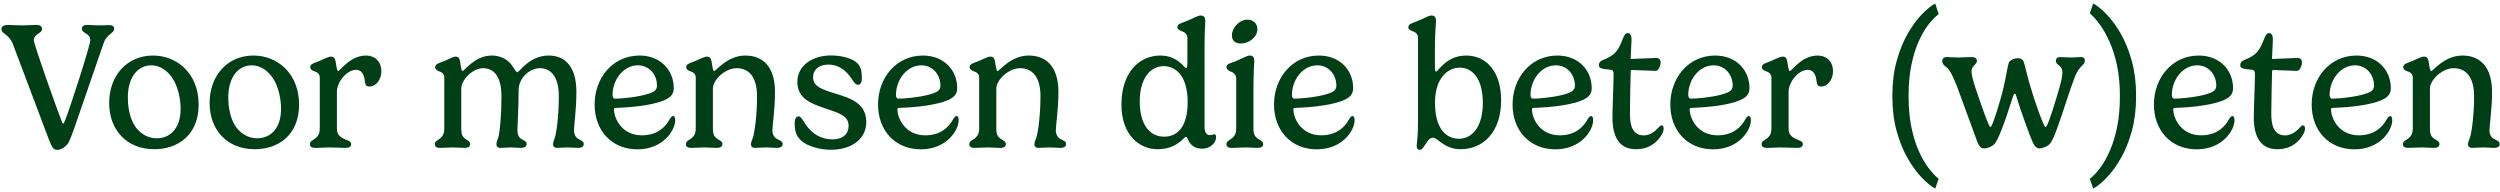 <svg width="390" height="30" viewBox="0 0 390 30" fill="none" xmlns="http://www.w3.org/2000/svg">
<path d="M9.703 19.122C9.745 19.22 9.787 19.276 9.843 19.276C9.927 19.276 10.011 19.136 10.137 18.842C10.949 16.784 14.085 7.068 14.085 6.284C14.085 5.122 12.769 5.248 12.769 4.492C12.769 4.184 12.951 3.89 13.581 3.89C14.001 3.89 14.995 3.96 15.471 3.96C15.905 3.96 16.647 3.918 17.095 3.918C17.585 3.918 17.809 4.142 17.809 4.478C17.809 5.248 16.661 5.22 16.157 6.76L11.551 20.102C11.257 20.97 10.851 21.978 10.627 22.342C10.067 23.168 9.269 23.378 8.933 23.378C8.429 23.378 8.219 23.084 7.981 22.594C7.855 22.356 7.645 21.824 7.393 21.152L2.003 6.858C1.765 6.228 1.303 5.682 0.841 5.36C0.631 5.206 0.225 4.94 0.225 4.576C0.225 4.058 0.603 3.89 1.401 3.89C1.919 3.89 2.437 3.96 3.347 3.96C4.271 3.96 5.125 3.89 5.713 3.89C6.273 3.89 6.567 4.128 6.567 4.534C6.567 5.234 5.279 5.262 5.279 6.256C5.279 6.984 9.003 17.358 9.703 19.122ZM23.597 10.19C21.595 10.19 19.943 11.912 19.943 15.216C19.943 16.364 20.125 17.89 20.755 19.15C21.679 20.942 23.177 21.572 24.465 21.572C26.411 21.572 28.175 20.172 28.175 16.98C28.175 15.454 27.797 13.83 27.181 12.654C26.271 11.002 24.941 10.19 23.597 10.19ZM17.031 16.07C17.031 11.702 19.901 8.664 23.863 8.664C27.629 8.664 30.989 11.464 30.989 16.322C30.989 20.97 27.853 23.28 24.059 23.28C19.761 23.28 17.031 20.256 17.031 16.07ZM39.265 10.19C37.263 10.19 35.611 11.912 35.611 15.216C35.611 16.364 35.793 17.89 36.423 19.15C37.347 20.942 38.845 21.572 40.133 21.572C42.079 21.572 43.843 20.172 43.843 16.98C43.843 15.454 43.465 13.83 42.849 12.654C41.939 11.002 40.609 10.19 39.265 10.19ZM32.699 16.07C32.699 11.702 35.569 8.664 39.531 8.664C43.297 8.664 46.657 11.464 46.657 16.322C46.657 20.97 43.521 23.28 39.727 23.28C35.429 23.28 32.699 20.256 32.699 16.07ZM55.568 10.89C54.056 10.89 52.558 12.836 52.558 14.32V20.032C52.558 20.886 52.88 21.25 53.622 21.642C54.042 21.866 54.784 21.964 54.784 22.468C54.784 22.804 54.588 23.07 53.888 23.07C53.202 23.07 52.278 23 51.256 23C50.472 23 50.318 23.07 49.17 23.07C48.526 23.07 48.344 22.804 48.344 22.496C48.344 22.034 48.806 21.866 49.086 21.67C49.758 21.18 49.884 20.676 49.884 19.976V12.122C49.884 11.492 49.478 11.254 48.918 11.072C48.638 10.96 48.386 10.778 48.386 10.498C48.386 9.952 48.988 9.854 49.744 9.546C50.71 9.14 51.214 8.832 51.648 8.832C51.998 8.832 52.222 8.986 52.334 9.49C52.474 10.232 52.53 11.086 52.768 11.086C53.034 11.086 54.602 8.664 57.094 8.664C58.27 8.664 59.488 9.378 59.488 11.142C59.488 12.374 58.69 13.494 57.626 13.494C56.926 13.494 57.01 13.046 56.856 12.262C56.702 11.436 56.268 10.89 55.568 10.89ZM80.706 11.268C81.014 11.268 82.582 8.664 85.592 8.664C88.266 8.664 89.918 10.526 89.918 14.348C89.918 17.148 89.54 19.514 89.54 20.396C89.54 20.872 89.75 21.376 90.17 21.642C90.66 21.95 91.066 22.006 91.066 22.468C91.066 22.832 90.828 23.07 90.142 23.07C89.61 23.07 89.246 23 88.546 23C87.79 23 87.454 23.07 86.908 23.07C86.432 23.07 86.278 22.804 86.278 22.496C86.278 22.146 86.488 21.698 86.558 21.474C86.824 20.648 87.174 17.988 87.174 15.006C87.174 12.066 86.012 10.638 84.22 10.638C82.722 10.638 80.902 12.038 80.902 14.138C80.902 16.938 80.72 19.514 80.72 20.396C80.72 20.872 80.874 21.376 81.266 21.642C81.742 21.95 82.148 22.006 82.148 22.468C82.148 22.832 81.91 23.07 81.224 23.07C80.692 23.07 80.398 23 79.712 23C78.942 23 78.606 23.07 78.06 23.07C77.598 23.07 77.444 22.804 77.444 22.496C77.444 22.146 77.64 21.698 77.724 21.474C77.976 20.648 78.228 17.988 78.228 15.006C78.228 12.066 77.136 10.638 75.344 10.638C73.706 10.638 71.956 12.486 71.956 13.816V20.102C71.956 20.956 72.152 21.32 72.544 21.628C72.922 21.922 73.328 22.006 73.328 22.468C73.328 22.804 73.146 23.07 72.474 23.07C71.802 23.07 71.34 23 70.682 23C69.968 23 69.408 23.07 68.638 23.07C68.022 23.07 67.84 22.804 67.84 22.496C67.84 22.034 68.288 21.866 68.554 21.67C69.198 21.18 69.31 20.676 69.31 19.976V12.122C69.31 11.492 68.918 11.254 68.414 11.086C68.148 10.974 67.882 10.806 67.882 10.498C67.882 9.952 68.498 9.854 69.254 9.546C70.234 9.14 70.654 8.832 71.074 8.832C71.424 8.832 71.648 8.986 71.76 9.49C71.9 10.232 71.928 11.086 72.166 11.086C72.404 11.086 74.098 8.664 76.688 8.664C78.046 8.664 79.292 9.21 80.104 10.554C80.398 11.002 80.538 11.268 80.706 11.268ZM102.49 13.368C102.49 11.548 101.202 10.19 99.522 10.19C97.254 10.19 95.56 12.43 95.56 14.81C95.56 15.16 95.672 15.384 95.966 15.384C97.184 15.384 100.642 15.048 101.93 14.306C102.308 14.082 102.49 13.802 102.49 13.368ZM104.212 15.328C102.504 16.406 98.458 16.756 96.134 16.826C95.868 16.826 95.784 16.882 95.784 17.078C95.784 18.408 96.96 21.11 100.124 21.11C102.406 21.11 103.778 19.948 104.52 18.52C104.66 18.296 104.842 18.1 105.01 18.1C105.206 18.1 105.332 18.31 105.332 18.758C105.332 20.34 103.442 23.294 99.438 23.294C95.434 23.294 92.76 20.382 92.76 16.294C92.76 12.192 95.56 8.664 99.76 8.664C103.036 8.664 105.108 10.946 105.108 13.746C105.108 14.53 104.758 14.992 104.212 15.328ZM120.898 14.348C120.898 17.148 120.492 19.514 120.492 20.396C120.492 20.872 120.716 21.362 121.15 21.642C121.654 21.936 122.088 22.006 122.088 22.468C122.088 22.832 121.85 23.07 121.15 23.07C120.604 23.07 120.268 23 119.498 23C118.728 23 118.336 23.07 117.804 23.07C117.3 23.07 117.146 22.804 117.146 22.496C117.146 22.146 117.384 21.698 117.454 21.474C117.72 20.648 118.098 17.988 118.098 15.006C118.098 12.066 116.866 10.638 114.92 10.638C113.086 10.638 111.21 12.486 111.21 13.816V20.102C111.21 20.956 111.434 21.32 111.854 21.628C112.246 21.922 112.694 22.006 112.694 22.468C112.694 22.804 112.498 23.07 111.798 23.07C111.098 23.07 110.594 23 109.908 23C109.194 23 108.634 23.07 107.822 23.07C107.178 23.07 106.996 22.804 106.996 22.496C106.996 22.034 107.458 21.866 107.738 21.67C108.41 21.18 108.536 20.676 108.536 19.976V12.122C108.536 11.492 108.13 11.254 107.57 11.072C107.29 10.96 107.038 10.778 107.038 10.498C107.038 9.952 107.64 9.854 108.396 9.546C109.362 9.14 109.866 8.832 110.3 8.832C110.65 8.832 110.874 8.986 110.986 9.49C111.126 10.232 111.182 11.086 111.42 11.086C111.686 11.086 113.464 8.664 116.264 8.664C119.12 8.664 120.898 10.526 120.898 14.348ZM129.622 8.65C130.966 8.65 132.884 8.972 133.78 9.896C134.27 10.414 134.452 11.072 134.452 12.15C134.452 12.878 134.242 13.228 133.864 13.228C133.416 13.228 133.15 12.71 132.772 12.164C132.142 11.282 131.092 10.078 129.23 10.078C127.704 10.078 126.836 10.932 126.836 12.038C126.836 13.494 128.236 13.956 130.322 14.6C132.828 15.356 135.138 16.168 135.138 19.038C135.138 21.824 132.66 23.364 129.622 23.364C127.886 23.364 125.422 22.79 124.484 21.362C124.134 20.872 123.966 20.144 123.966 19.304C123.966 18.506 124.19 18.156 124.582 18.156C124.876 18.156 125.1 18.492 125.38 18.954C126.08 20.102 127.382 21.74 129.902 21.74C131.47 21.74 132.38 20.914 132.38 19.626C132.38 18.03 130.84 17.624 128.628 16.868C126.612 16.182 124.386 15.412 124.386 12.78C124.386 10.092 126.934 8.65 129.622 8.65ZM146.705 13.368C146.705 11.548 145.417 10.19 143.737 10.19C141.469 10.19 139.775 12.43 139.775 14.81C139.775 15.16 139.887 15.384 140.181 15.384C141.399 15.384 144.857 15.048 146.145 14.306C146.523 14.082 146.705 13.802 146.705 13.368ZM148.427 15.328C146.719 16.406 142.673 16.756 140.349 16.826C140.083 16.826 139.999 16.882 139.999 17.078C139.999 18.408 141.175 21.11 144.339 21.11C146.621 21.11 147.993 19.948 148.735 18.52C148.875 18.296 149.057 18.1 149.225 18.1C149.421 18.1 149.547 18.31 149.547 18.758C149.547 20.34 147.657 23.294 143.653 23.294C139.649 23.294 136.975 20.382 136.975 16.294C136.975 12.192 139.775 8.664 143.975 8.664C147.251 8.664 149.323 10.946 149.323 13.746C149.323 14.53 148.973 14.992 148.427 15.328ZM165.113 14.348C165.113 17.148 164.707 19.514 164.707 20.396C164.707 20.872 164.931 21.362 165.365 21.642C165.869 21.936 166.303 22.006 166.303 22.468C166.303 22.832 166.065 23.07 165.365 23.07C164.819 23.07 164.483 23 163.713 23C162.943 23 162.551 23.07 162.019 23.07C161.515 23.07 161.361 22.804 161.361 22.496C161.361 22.146 161.599 21.698 161.669 21.474C161.935 20.648 162.313 17.988 162.313 15.006C162.313 12.066 161.081 10.638 159.135 10.638C157.301 10.638 155.425 12.486 155.425 13.816V20.102C155.425 20.956 155.649 21.32 156.069 21.628C156.461 21.922 156.909 22.006 156.909 22.468C156.909 22.804 156.713 23.07 156.013 23.07C155.313 23.07 154.809 23 154.123 23C153.409 23 152.849 23.07 152.037 23.07C151.393 23.07 151.211 22.804 151.211 22.496C151.211 22.034 151.673 21.866 151.953 21.67C152.625 21.18 152.751 20.676 152.751 19.976V12.122C152.751 11.492 152.345 11.254 151.785 11.072C151.505 10.96 151.253 10.778 151.253 10.498C151.253 9.952 151.855 9.854 152.611 9.546C153.577 9.14 154.081 8.832 154.515 8.832C154.865 8.832 155.089 8.986 155.201 9.49C155.341 10.232 155.397 11.086 155.635 11.086C155.901 11.086 157.679 8.664 160.479 8.664C163.335 8.664 165.113 10.526 165.113 14.348ZM181.607 21.32C183.679 21.32 185.275 19.78 185.275 15.93C185.275 11.674 183.287 10.316 181.551 10.316C179.521 10.316 177.799 12.122 177.799 15.832C177.799 19.178 179.171 21.32 181.607 21.32ZM187.557 23.196C186.507 23.196 185.737 22.79 185.275 21.642C185.205 21.46 185.121 21.334 184.995 21.334C184.883 21.334 184.729 21.558 184.393 21.852C183.763 22.44 182.559 23.28 180.599 23.28C177.715 23.28 174.943 21.026 174.943 16.322C174.943 11.226 177.785 8.664 181.019 8.664C183.721 8.664 184.771 10.624 185.009 10.624C185.149 10.624 185.233 10.47 185.233 9.658V5.948C185.233 5.332 184.827 5.01 184.281 4.828C183.987 4.716 183.665 4.534 183.665 4.254C183.665 3.736 184.239 3.624 184.995 3.33C186.269 2.826 186.829 2.42 187.305 2.42C187.781 2.42 188.019 2.672 188.019 3.232C188.019 4.114 187.907 4.646 187.907 7.572V19.836C187.907 20.48 188.145 21.082 188.747 21.082C189.139 21.082 189.265 20.942 189.475 20.942C189.559 20.942 189.713 21.054 189.713 21.376C189.713 22.328 188.747 23.196 187.557 23.196ZM192.179 5.528C192.179 4.296 193.355 3.064 194.587 3.064C195.469 3.064 196.155 3.638 196.155 4.534C196.155 5.794 194.853 6.788 193.551 6.788C192.627 6.788 192.179 6.256 192.179 5.528ZM195.665 9.476C195.665 10.106 195.539 11.17 195.539 13.788V20.102C195.539 20.956 195.791 21.32 196.211 21.628C196.617 21.922 197.051 22.006 197.051 22.468C197.051 22.804 196.869 23.07 196.169 23.07C195.469 23.07 195.007 23 194.237 23C193.453 23 193.285 23.07 192.137 23.07C191.493 23.07 191.325 22.804 191.325 22.496C191.325 22.034 191.787 21.866 192.053 21.67C192.739 21.18 192.851 20.676 192.851 19.976V12.332C192.851 11.674 192.487 11.324 191.913 11.128C191.633 10.988 191.325 10.806 191.325 10.498C191.325 9.938 191.913 9.882 192.669 9.588C193.929 9.07 194.517 8.664 194.951 8.664C195.441 8.664 195.665 8.916 195.665 9.476ZM208.475 13.368C208.475 11.548 207.187 10.19 205.507 10.19C203.239 10.19 201.545 12.43 201.545 14.81C201.545 15.16 201.657 15.384 201.951 15.384C203.169 15.384 206.627 15.048 207.915 14.306C208.293 14.082 208.475 13.802 208.475 13.368ZM210.197 15.328C208.489 16.406 204.443 16.756 202.119 16.826C201.853 16.826 201.769 16.882 201.769 17.078C201.769 18.408 202.945 21.11 206.109 21.11C208.391 21.11 209.763 19.948 210.505 18.52C210.645 18.296 210.827 18.1 210.995 18.1C211.191 18.1 211.317 18.31 211.317 18.758C211.317 20.34 209.427 23.294 205.423 23.294C201.419 23.294 198.745 20.382 198.745 16.294C198.745 12.192 201.545 8.664 205.745 8.664C209.021 8.664 211.093 10.946 211.093 13.746C211.093 14.53 210.743 14.992 210.197 15.328ZM221.213 18.828V5.906C221.213 5.304 220.835 5.024 220.261 4.828C219.995 4.716 219.701 4.562 219.701 4.254C219.701 3.792 220.121 3.666 221.017 3.33C222.291 2.854 222.781 2.42 223.299 2.42C223.775 2.42 224.013 2.672 224.013 3.232C224.013 3.946 223.845 4.996 223.845 7.488V10.414C223.845 10.96 223.915 11.17 224.027 11.17C224.349 11.17 225.609 8.664 228.717 8.664C231.951 8.664 234.177 11.282 234.177 15.622C234.177 20.578 231.419 23.28 227.821 23.28C225.399 23.28 224.181 21.488 223.635 21.488C223.299 21.488 223.005 21.572 222.683 22.034C222.221 22.692 221.913 23.378 221.479 23.378C221.185 23.378 221.003 23.182 221.003 22.804C221.003 22.174 221.213 21.684 221.213 18.828ZM227.709 10.554C225.805 10.554 223.859 12.234 223.859 16.014C223.859 20.116 225.609 21.642 227.597 21.642C229.641 21.642 231.321 19.808 231.321 16.056C231.321 12.36 229.767 10.554 227.709 10.554ZM245.689 13.368C245.689 11.548 244.401 10.19 242.721 10.19C240.453 10.19 238.759 12.43 238.759 14.81C238.759 15.16 238.871 15.384 239.165 15.384C240.383 15.384 243.841 15.048 245.129 14.306C245.507 14.082 245.689 13.802 245.689 13.368ZM247.411 15.328C245.703 16.406 241.657 16.756 239.333 16.826C239.067 16.826 238.983 16.882 238.983 17.078C238.983 18.408 240.159 21.11 243.323 21.11C245.605 21.11 246.977 19.948 247.719 18.52C247.859 18.296 248.041 18.1 248.209 18.1C248.405 18.1 248.531 18.31 248.531 18.758C248.531 20.34 246.641 23.294 242.637 23.294C238.633 23.294 235.959 20.382 235.959 16.294C235.959 12.192 238.759 8.664 242.959 8.664C246.235 8.664 248.307 10.946 248.307 13.746C248.307 14.53 247.957 14.992 247.411 15.328ZM254.395 11.128C254.367 11.576 254.269 16.28 254.269 17.694C254.269 19.248 254.521 21.124 256.425 21.124C257.433 21.124 258.217 20.452 258.651 19.976C258.889 19.71 259.015 19.556 259.197 19.556C259.337 19.556 259.533 19.654 259.533 20.046C259.533 20.284 259.449 20.634 259.239 20.984C258.721 21.894 257.545 23.28 255.207 23.28C252.911 23.28 251.539 21.754 251.539 18.31C251.539 17.008 251.721 12.794 251.721 11.618C251.721 11.128 251.609 10.918 251.245 10.876C250.055 10.75 249.425 10.722 249.425 10.19C249.425 9.826 249.593 9.546 250.027 9.378C250.769 9.084 251.567 8.706 252.127 8.034C253.135 6.83 253.163 5.164 253.919 5.164C254.297 5.164 254.521 5.514 254.521 6.116C254.521 6.62 254.381 9 254.381 9.098C254.381 9.168 254.381 9.196 254.493 9.196C254.689 9.196 257.993 9.042 258.287 9.042C258.735 9.042 259.057 9.182 259.057 9.756C259.057 10.19 258.819 10.722 258.609 10.918C258.539 10.988 258.385 11.058 258.203 11.058C257.937 11.058 254.913 10.918 254.591 10.918C254.507 10.918 254.409 10.946 254.395 11.128ZM270.299 13.368C270.299 11.548 269.011 10.19 267.331 10.19C265.063 10.19 263.369 12.43 263.369 14.81C263.369 15.16 263.481 15.384 263.775 15.384C264.993 15.384 268.451 15.048 269.739 14.306C270.117 14.082 270.299 13.802 270.299 13.368ZM272.021 15.328C270.313 16.406 266.267 16.756 263.943 16.826C263.677 16.826 263.593 16.882 263.593 17.078C263.593 18.408 264.769 21.11 267.933 21.11C270.215 21.11 271.587 19.948 272.329 18.52C272.469 18.296 272.651 18.1 272.819 18.1C273.015 18.1 273.141 18.31 273.141 18.758C273.141 20.34 271.251 23.294 267.247 23.294C263.243 23.294 260.569 20.382 260.569 16.294C260.569 12.192 263.369 8.664 267.569 8.664C270.845 8.664 272.917 10.946 272.917 13.746C272.917 14.53 272.567 14.992 272.021 15.328ZM282.029 10.89C280.517 10.89 279.019 12.836 279.019 14.32V20.032C279.019 20.886 279.341 21.25 280.083 21.642C280.503 21.866 281.245 21.964 281.245 22.468C281.245 22.804 281.049 23.07 280.349 23.07C279.663 23.07 278.739 23 277.717 23C276.933 23 276.779 23.07 275.631 23.07C274.987 23.07 274.805 22.804 274.805 22.496C274.805 22.034 275.267 21.866 275.547 21.67C276.219 21.18 276.345 20.676 276.345 19.976V12.122C276.345 11.492 275.939 11.254 275.379 11.072C275.099 10.96 274.847 10.778 274.847 10.498C274.847 9.952 275.449 9.854 276.205 9.546C277.171 9.14 277.675 8.832 278.109 8.832C278.459 8.832 278.683 8.986 278.795 9.49C278.935 10.232 278.991 11.086 279.229 11.086C279.495 11.086 281.063 8.664 283.555 8.664C284.731 8.664 285.949 9.378 285.949 11.142C285.949 12.374 285.151 13.494 284.087 13.494C283.387 13.494 283.471 13.046 283.317 12.262C283.163 11.436 282.729 10.89 282.029 10.89ZM295.209 15.043V14.906C295.209 12.919 295.432 11.124 295.879 9.52C296.326 7.906 296.895 6.493 297.588 5.281C298.281 4.069 299.01 3.066 299.775 2.273C300.541 1.471 301.247 0.893 301.895 0.537L302.428 2.205C301.89 2.615 301.343 3.18 300.787 3.9C300.24 4.62 299.734 5.505 299.27 6.553C298.814 7.601 298.445 8.818 298.162 10.203C297.88 11.588 297.738 13.147 297.738 14.879V15.07C297.738 16.802 297.88 18.365 298.162 19.76C298.445 21.145 298.814 22.366 299.27 23.424C299.734 24.481 300.24 25.379 300.787 26.117C301.343 26.865 301.89 27.457 302.428 27.895L301.895 29.426C301.247 29.07 300.541 28.491 299.775 27.689C299.01 26.896 298.281 25.894 297.588 24.682C296.895 23.479 296.326 22.07 295.879 20.457C295.432 18.844 295.209 17.039 295.209 15.043ZM314.567 15.062C314.497 14.838 314.427 14.614 314.301 14.614C314.217 14.614 314.133 14.74 314.021 15.076C312.621 19.486 311.683 21.88 311.137 22.468C310.801 22.818 310.115 23.154 309.541 23.154C308.939 23.154 308.729 22.762 308.421 22.02C308.267 21.6 305.957 15.258 305.355 13.648C304.823 12.29 304.263 10.918 303.591 10.442C303.269 10.204 302.989 9.952 302.989 9.532C302.989 9.154 303.227 8.902 303.689 8.902C304.277 8.902 304.823 8.972 305.425 8.972C306.013 8.972 306.937 8.902 307.553 8.902C308.029 8.902 308.393 9 308.393 9.56C308.393 10.036 307.553 10.302 307.553 11.1C307.553 11.632 307.693 12.416 308.785 15.524C309.737 18.282 310.325 19.836 310.507 19.836C310.675 19.836 311.235 18.436 312.131 15.272C312.873 12.668 313.125 10.582 313.335 9.896C313.503 9.364 314.217 9.084 314.763 9.084C315.435 9.084 315.645 9.392 315.799 9.952C315.967 10.568 316.345 12.402 317.367 15.51C318.291 18.268 318.921 19.822 319.103 19.822C319.327 19.822 319.915 18.254 320.825 15.188C321.679 12.472 321.735 11.702 321.735 11.24C321.735 10.218 320.713 10.134 320.713 9.518C320.713 9.126 320.979 8.902 321.329 8.902C321.763 8.902 322.715 8.972 323.149 8.972C323.611 8.972 324.325 8.902 324.619 8.902C325.109 8.902 325.235 9.154 325.235 9.462C325.235 10.26 324.423 10.078 323.667 12.038C322.827 14.166 321.889 17.344 320.993 19.808C320.615 20.872 320.195 21.964 319.747 22.468C319.411 22.832 318.697 23.154 318.137 23.154C317.633 23.154 317.339 22.72 317.045 22.062C316.835 21.628 315.267 17.47 314.567 15.062ZM333.23 14.906V15.043C333.23 17.039 333.007 18.844 332.561 20.457C332.114 22.07 331.544 23.479 330.852 24.682C330.159 25.894 329.43 26.896 328.664 27.689C327.898 28.491 327.192 29.07 326.545 29.426L326.012 27.895C326.549 27.484 327.092 26.91 327.639 26.172C328.186 25.443 328.691 24.54 329.156 23.465C329.621 22.398 329.995 21.168 330.277 19.773C330.56 18.37 330.701 16.802 330.701 15.07V14.879C330.701 13.147 330.551 11.584 330.25 10.19C329.949 8.786 329.557 7.551 329.074 6.484C328.6 5.418 328.09 4.52 327.543 3.791C327.005 3.053 326.495 2.483 326.012 2.082L326.545 0.537C327.192 0.893 327.898 1.471 328.664 2.273C329.43 3.066 330.159 4.069 330.852 5.281C331.544 6.493 332.114 7.906 332.561 9.52C333.007 11.124 333.23 12.919 333.23 14.906ZM345.74 13.368C345.74 11.548 344.452 10.19 342.772 10.19C340.504 10.19 338.81 12.43 338.81 14.81C338.81 15.16 338.922 15.384 339.216 15.384C340.434 15.384 343.892 15.048 345.18 14.306C345.558 14.082 345.74 13.802 345.74 13.368ZM347.462 15.328C345.754 16.406 341.708 16.756 339.384 16.826C339.118 16.826 339.034 16.882 339.034 17.078C339.034 18.408 340.21 21.11 343.374 21.11C345.656 21.11 347.028 19.948 347.77 18.52C347.91 18.296 348.092 18.1 348.26 18.1C348.456 18.1 348.582 18.31 348.582 18.758C348.582 20.34 346.692 23.294 342.688 23.294C338.684 23.294 336.01 20.382 336.01 16.294C336.01 12.192 338.81 8.664 343.01 8.664C346.286 8.664 348.358 10.946 348.358 13.746C348.358 14.53 348.008 14.992 347.462 15.328ZM354.446 11.128C354.418 11.576 354.32 16.28 354.32 17.694C354.32 19.248 354.572 21.124 356.476 21.124C357.484 21.124 358.268 20.452 358.702 19.976C358.94 19.71 359.066 19.556 359.248 19.556C359.388 19.556 359.584 19.654 359.584 20.046C359.584 20.284 359.5 20.634 359.29 20.984C358.772 21.894 357.596 23.28 355.258 23.28C352.962 23.28 351.59 21.754 351.59 18.31C351.59 17.008 351.772 12.794 351.772 11.618C351.772 11.128 351.66 10.918 351.296 10.876C350.106 10.75 349.476 10.722 349.476 10.19C349.476 9.826 349.644 9.546 350.078 9.378C350.82 9.084 351.618 8.706 352.178 8.034C353.186 6.83 353.214 5.164 353.97 5.164C354.348 5.164 354.572 5.514 354.572 6.116C354.572 6.62 354.432 9 354.432 9.098C354.432 9.168 354.432 9.196 354.544 9.196C354.74 9.196 358.044 9.042 358.338 9.042C358.786 9.042 359.108 9.182 359.108 9.756C359.108 10.19 358.87 10.722 358.66 10.918C358.59 10.988 358.436 11.058 358.254 11.058C357.988 11.058 354.964 10.918 354.642 10.918C354.558 10.918 354.46 10.946 354.446 11.128ZM370.35 13.368C370.35 11.548 369.062 10.19 367.382 10.19C365.114 10.19 363.42 12.43 363.42 14.81C363.42 15.16 363.532 15.384 363.826 15.384C365.044 15.384 368.502 15.048 369.79 14.306C370.168 14.082 370.35 13.802 370.35 13.368ZM372.072 15.328C370.364 16.406 366.318 16.756 363.994 16.826C363.728 16.826 363.644 16.882 363.644 17.078C363.644 18.408 364.82 21.11 367.984 21.11C370.266 21.11 371.638 19.948 372.38 18.52C372.52 18.296 372.702 18.1 372.87 18.1C373.066 18.1 373.192 18.31 373.192 18.758C373.192 20.34 371.302 23.294 367.298 23.294C363.294 23.294 360.62 20.382 360.62 16.294C360.62 12.192 363.42 8.664 367.62 8.664C370.896 8.664 372.968 10.946 372.968 13.746C372.968 14.53 372.618 14.992 372.072 15.328ZM388.758 14.348C388.758 17.148 388.352 19.514 388.352 20.396C388.352 20.872 388.576 21.362 389.01 21.642C389.514 21.936 389.948 22.006 389.948 22.468C389.948 22.832 389.71 23.07 389.01 23.07C388.464 23.07 388.128 23 387.358 23C386.588 23 386.196 23.07 385.664 23.07C385.16 23.07 385.006 22.804 385.006 22.496C385.006 22.146 385.244 21.698 385.314 21.474C385.58 20.648 385.958 17.988 385.958 15.006C385.958 12.066 384.726 10.638 382.78 10.638C380.946 10.638 379.07 12.486 379.07 13.816V20.102C379.07 20.956 379.294 21.32 379.714 21.628C380.106 21.922 380.554 22.006 380.554 22.468C380.554 22.804 380.358 23.07 379.658 23.07C378.958 23.07 378.454 23 377.768 23C377.054 23 376.494 23.07 375.682 23.07C375.038 23.07 374.856 22.804 374.856 22.496C374.856 22.034 375.318 21.866 375.598 21.67C376.27 21.18 376.396 20.676 376.396 19.976V12.122C376.396 11.492 375.99 11.254 375.43 11.072C375.15 10.96 374.898 10.778 374.898 10.498C374.898 9.952 375.5 9.854 376.256 9.546C377.222 9.14 377.726 8.832 378.16 8.832C378.51 8.832 378.734 8.986 378.846 9.49C378.986 10.232 379.042 11.086 379.28 11.086C379.546 11.086 381.324 8.664 384.124 8.664C386.98 8.664 388.758 10.526 388.758 14.348Z" fill="#003E15"/>
</svg>
